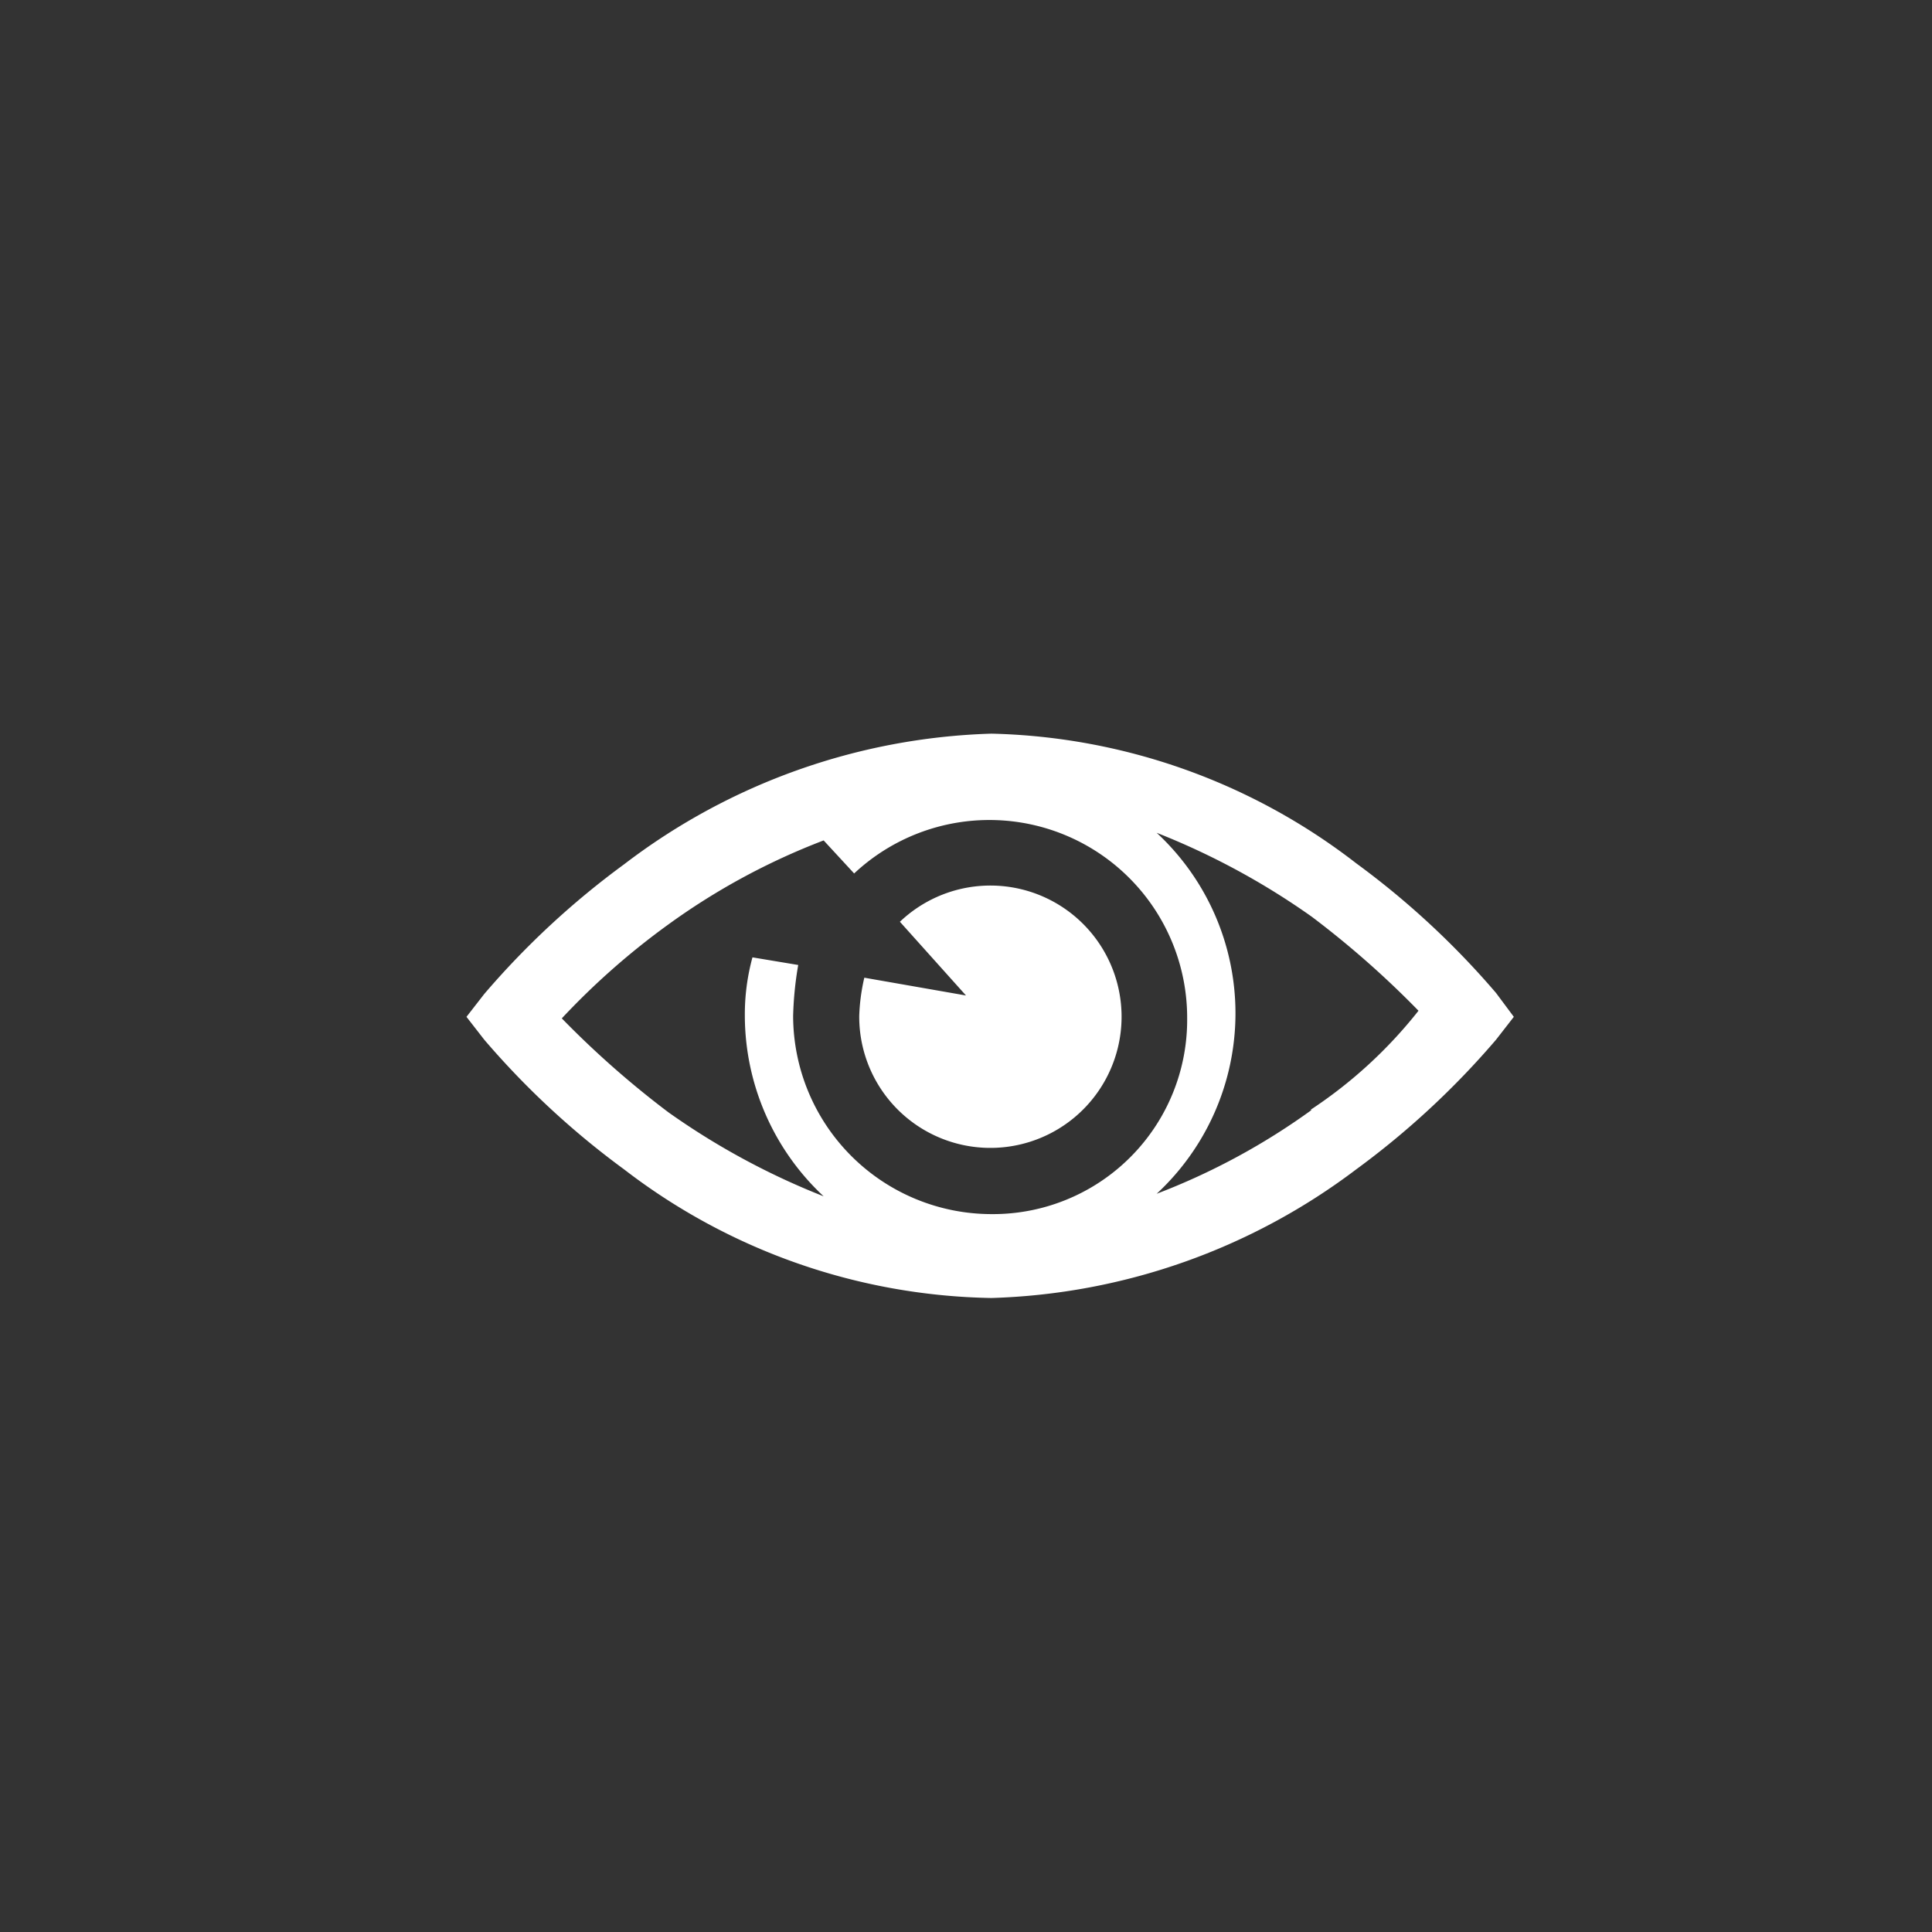 <svg id="Layer_1" data-name="Layer 1" xmlns="http://www.w3.org/2000/svg" viewBox="0 0 76 76"><rect x="0" y="0" width="76" height="76" fill="#333333" stroke="none"/><defs><style>.cls-1{fill:#fff;}</style></defs><title>icon_Simplicity_transparency_white</title><path class="cls-1" d="M58.85,39.06a32.52,32.52,0,0,0-5.5-5.1A24.34,24.34,0,0,0,39,28.86,25,25,0,0,0,24.55,34a32.52,32.52,0,0,0-5.5,5.1l-.7.9.7.9a32.52,32.52,0,0,0,5.5,5.1A24.34,24.34,0,0,0,39,51.06,25,25,0,0,0,53.35,46a32.52,32.52,0,0,0,5.5-5.1l.7-.9ZM39,47.76a7.81,7.81,0,0,1-7.8-7.8,13.55,13.55,0,0,1,.2-2l-1.8-.3a8.52,8.52,0,0,0-.3,2.3,9.74,9.74,0,0,0,3.1,7.1,28.79,28.79,0,0,1-6.1-3.3,36.76,36.76,0,0,1-4.2-3.7,29,29,0,0,1,4.2-3.7,26.5,26.5,0,0,1,6.1-3.3l1.2,1.3a7.78,7.78,0,0,1,13.1,5.7A7.64,7.64,0,0,1,39,47.76Zm12.6-4.1a26.5,26.5,0,0,1-6.1,3.3,9.68,9.68,0,0,0,0-14.2,28.79,28.79,0,0,1,6.1,3.3,36.76,36.76,0,0,1,4.2,3.7A18.1,18.1,0,0,1,51.55,43.66ZM38,39.16l-2.6-2.9a5.16,5.16,0,1,1-1.6,3.7,7.72,7.72,0,0,1,.2-1.5Z"/></svg>